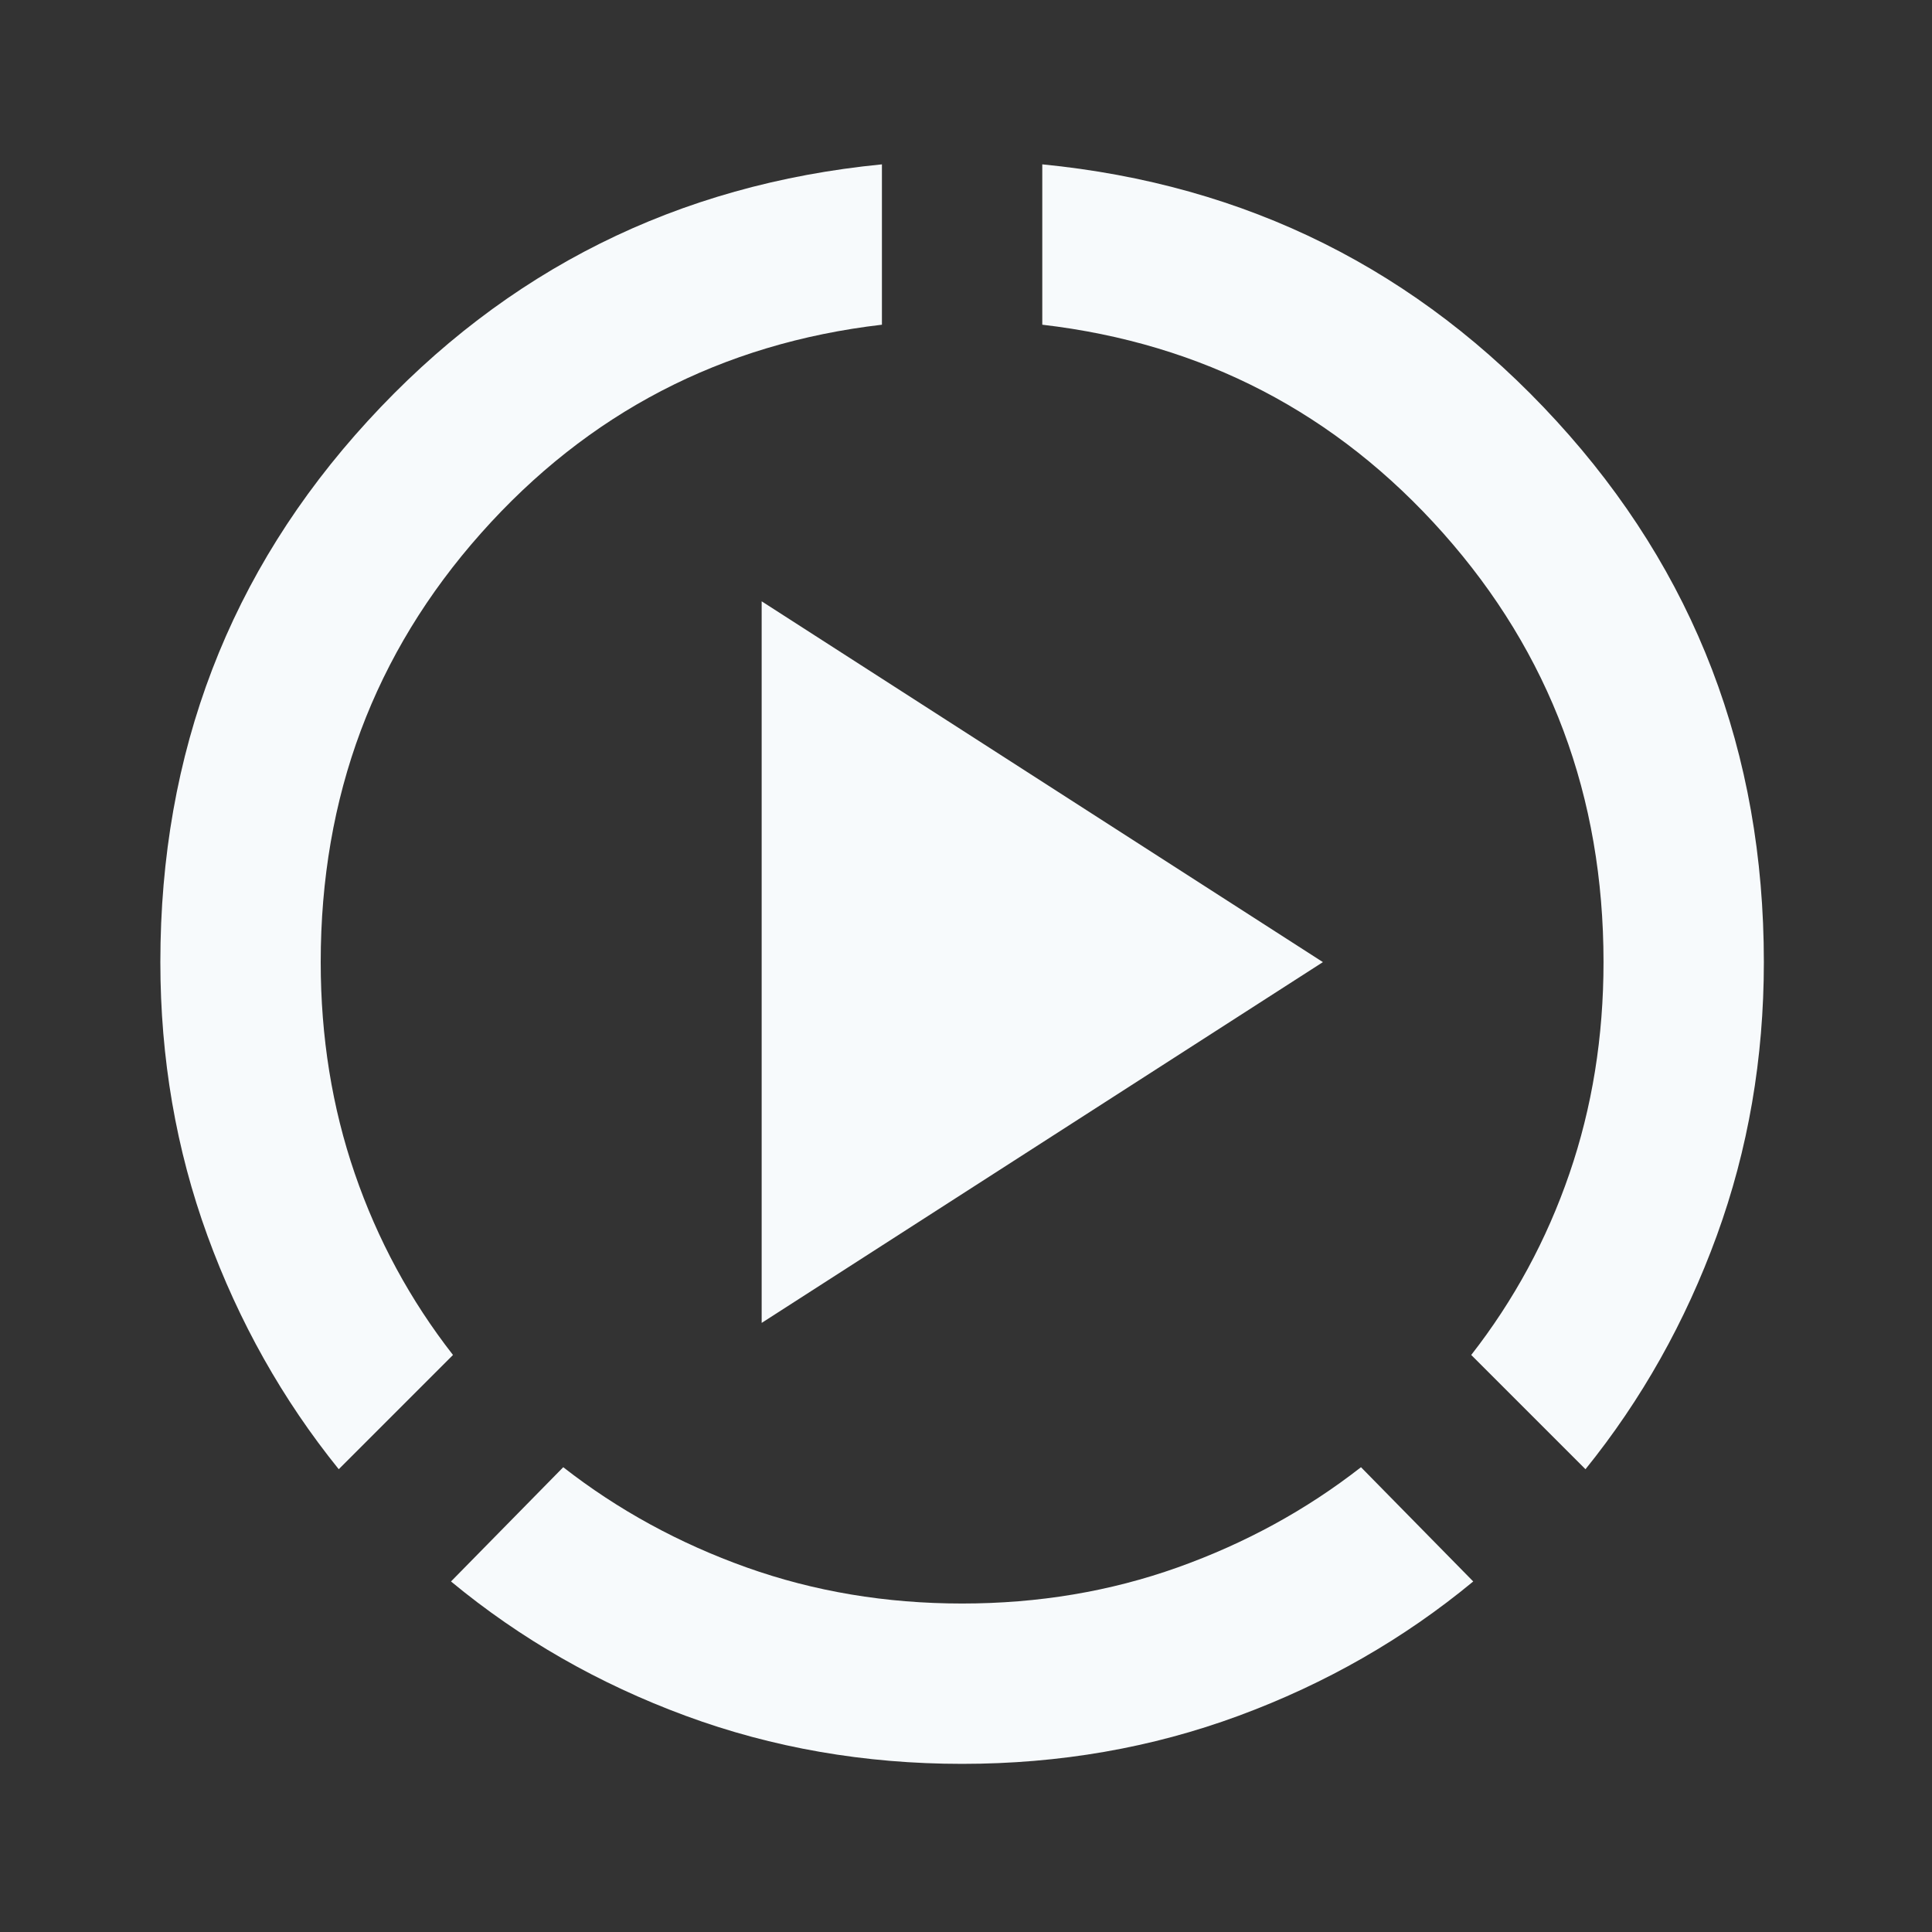 <svg width="101" height="101" viewBox="0 0 101 101" fill="none" xmlns="http://www.w3.org/2000/svg">
<rect x="0" y="0" width="101" height="101" fill="#333333" stroke="none"/>
<mask id="mask0_169_86" style="mask-type:alpha" maskUnits="userSpaceOnUse" x="0" y="0" width="101" height="101">
<rect width="100.593" height="100.593" fill="#D9D9D9"/>
</mask>
<g mask="url(#mask0_169_86)">
<path d="M17.709 76.807C14.775 73.174 12.487 69.105 10.845 64.6C9.204 60.094 8.383 55.326 8.383 50.297C8.383 39.329 11.998 29.898 19.228 22.005C26.458 14.111 35.417 9.64 46.105 8.592V16.975C37.722 17.953 30.737 21.586 25.148 27.873C19.56 34.16 16.766 41.634 16.766 50.297C16.766 54.209 17.359 57.893 18.547 61.351C19.735 64.809 21.446 67.97 23.681 70.834L17.709 76.807ZM50.297 92.21C45.197 92.21 40.377 91.372 35.836 89.695C31.296 88.019 27.209 85.679 23.577 82.675L29.445 76.702C32.309 78.938 35.505 80.684 39.032 81.942C42.56 83.199 46.315 83.828 50.297 83.828C54.278 83.828 58.033 83.199 61.561 81.942C65.089 80.684 68.285 78.938 71.149 76.702L77.017 82.675C73.384 85.679 69.297 88.019 64.757 89.695C60.216 91.372 55.396 92.21 50.297 92.21ZM82.885 76.807L76.912 70.834C79.147 67.97 80.859 64.809 82.046 61.351C83.234 57.893 83.828 54.209 83.828 50.297C83.828 41.634 81.033 34.16 75.445 27.873C69.856 21.586 62.871 17.953 54.488 16.975V8.592C65.176 9.64 74.135 14.111 81.365 22.005C88.595 29.898 92.21 39.329 92.21 50.297C92.21 55.326 91.39 60.094 89.748 64.6C88.106 69.105 85.819 73.174 82.885 76.807ZM39.818 69.158V31.435L69.158 50.297L39.818 69.158Z" fill="#F7FAFC"/>
</g>
</svg>
